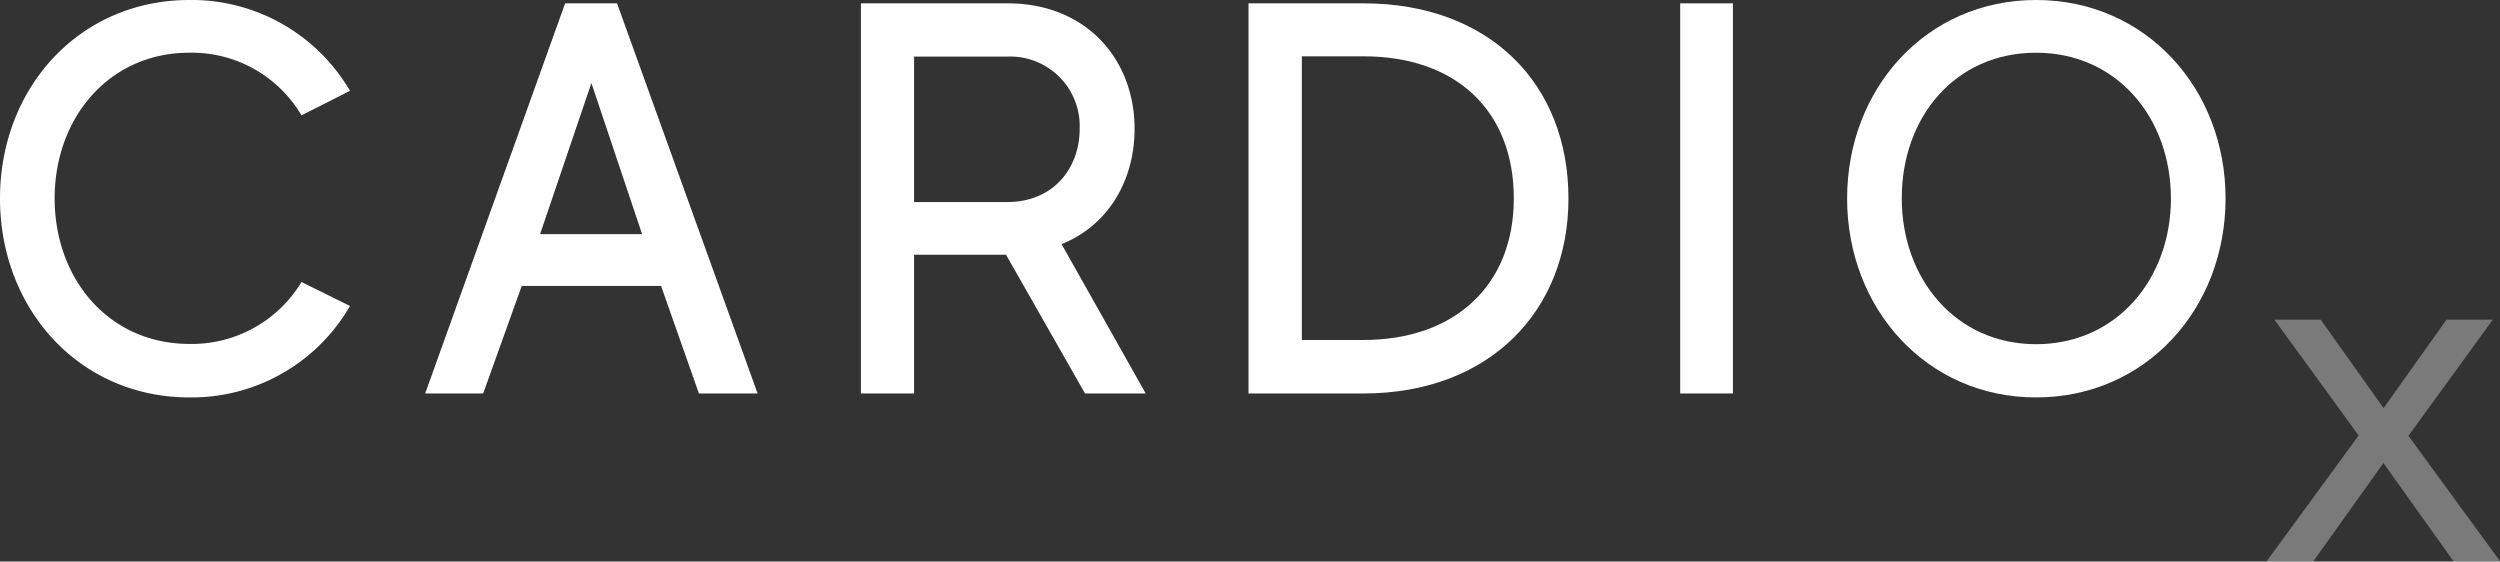 <svg xmlns="http://www.w3.org/2000/svg" viewBox="0 0 284.58 63.92"><rect x="0" y="0" width="284.58" height="63.92" fill="#333333" stroke="none"/><defs><style>.cls-1,.cls-2{fill:#fff;}.cls-2{opacity:0.35;}</style></defs><title>Asset 2</title><g id="Layer_2" data-name="Layer 2"><g id="Слой_1" data-name="Слой 1"><path class="cls-1" d="M34.32,32.1l5.52,2.73A20.82,20.82,0,0,1,21.57,45.24C9,45.24,0,35.15,0,22.59S9,0,21.57,0A20.88,20.88,0,0,1,39.84,10.34l-5.52,2.79A14.5,14.5,0,0,0,21.57,6C12.37,6,6.22,13.45,6.22,22.59s6.15,16.56,15.35,16.56A14.58,14.58,0,0,0,34.32,32.1Z"/><path class="cls-1" d="M75.25,32.55H59.39L55,44.79h-6.6L64.33.38h5.91l16,44.41H79.56Zm-2.16-5.9L67.32,9.45l-5.84,17.2Z"/><path class="cls-1" d="M114.52,29H104.05V44.79H98V.38h16.69c9,0,14.46,6.41,14.46,14.28,0,5.9-3,11-8.31,13.13l9.58,17h-6.91Zm-10.47-6h10.6c5.33,0,8.25-3.94,8.25-8.31a7.92,7.92,0,0,0-8.25-8.25h-10.6Z"/><path class="cls-1" d="M178.54,22.59c0,12.88-9.07,22.2-23.35,22.2H142.12V.38h13.07C169.66.38,178.54,9.64,178.54,22.59Zm-6.22,0c0-9.9-6.47-16.18-17.13-16.18h-7V38.7h7C165.66,38.7,172.32,32.42,172.32,22.59Z"/><path class="cls-1" d="M197.26.38V44.79h-6V.38Z"/><path class="cls-1" d="M253.34,22.59c0,12.56-9.07,22.65-21.57,22.65s-21.51-10.15-21.51-22.65S219.27,0,231.77,0,253.34,10.09,253.34,22.59Zm-6.22,0C247.12,13.45,241,6,231.77,6s-15.29,7.36-15.29,16.56,6.15,16.62,15.29,16.62S247.12,31.79,247.12,22.59Z"/><path class="cls-2" d="M279.31,63.92l-8-11.21-8,11.21H258l10.49-14.35-9.59-13.18h5.27l7.16,10.07,7.16-10.07h5.27l-9.6,13.22,10.45,14.31Z"/></g></g></svg>